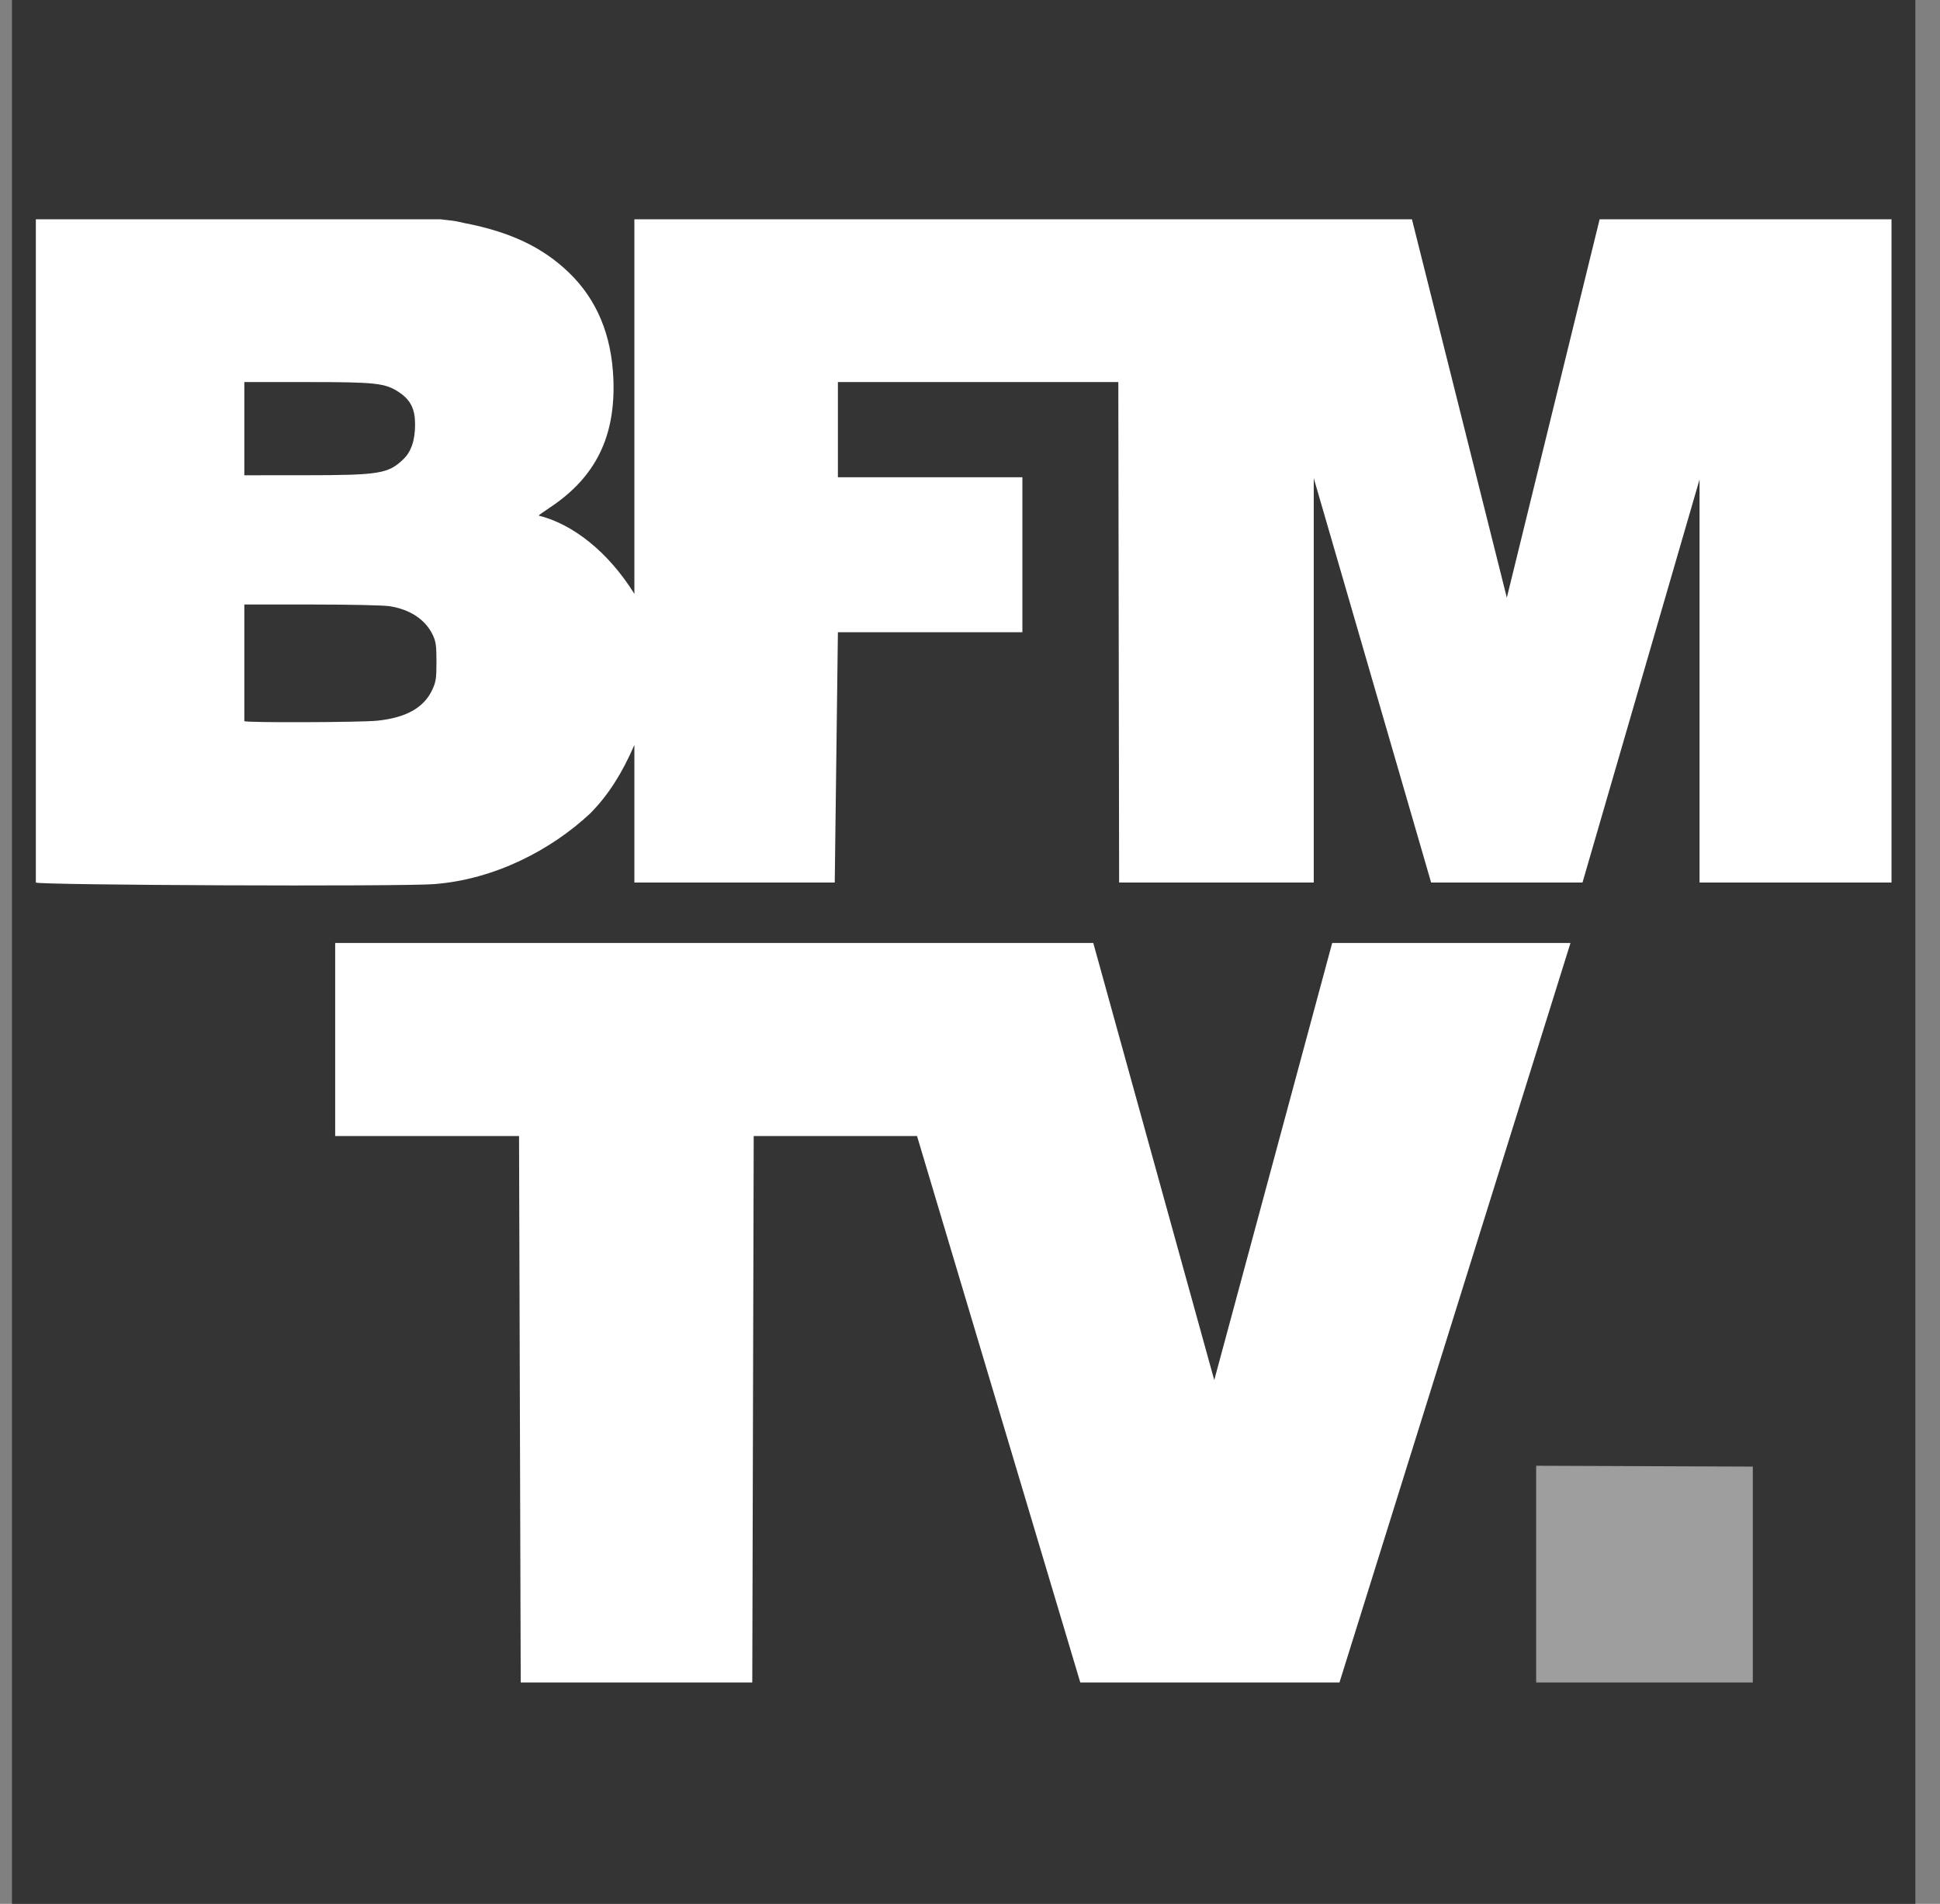 <svg width="53" height="52" viewBox="0 0 53 52" fill="none" xmlns="http://www.w3.org/2000/svg">
<rect x="0" y="0" width="53" height="52" fill="#808080" stroke="none"/>
<path d="M0.327 0H26.327H52.327C52.327 17.333 52.327 34.667 52.327 52H26.327H0.327C0.327 34.667 0.327 17.333 0.327 0Z" fill="#343434"/>
<path d="M47.886 40.057L41.967 40.034V45.953H47.886V40.057Z" fill="#9E9E9E"/>
<path d="M20.552 45.953L20.591 31.029H25.053L29.513 45.953L36.594 45.953L42.905 25.755H36.395L33.173 37.694L29.868 25.755H9.157V31.029H14.18L14.226 45.953H20.552ZM11.857 24.148C13.515 24.022 15.062 23.211 16.125 22.216C16.625 21.71 16.995 21.119 17.331 20.347V24.105H22.805L22.891 17.268H27.931V13.035H22.891V10.435H30.552L30.574 24.105H35.891V13.059L39.098 24.105H43.233L46.431 13.095V24.105H51.675V5.99H43.701L41.166 16.324L38.574 5.99H17.331V16.22C16.622 15.08 15.657 14.316 14.716 14.082C14.716 14.073 14.856 13.973 15.027 13.86C16.275 13.03 16.821 11.92 16.757 10.345C16.707 9.14 16.302 8.174 15.536 7.439C14.817 6.749 13.933 6.332 12.684 6.092C12.684 6.092 12.45 6.035 12.342 6.025C12.233 6.015 12.039 5.99 12.039 5.99H0.979V24.105C1.077 24.177 10.924 24.219 11.857 24.148ZM6.675 19.697L6.675 16.51L8.518 16.511C9.582 16.511 10.483 16.531 10.651 16.558C11.216 16.649 11.633 16.931 11.829 17.355C11.909 17.527 11.924 17.645 11.924 18.074C11.924 18.52 11.91 18.619 11.817 18.823C11.591 19.324 11.108 19.6 10.309 19.684C9.859 19.731 6.72 19.742 6.675 19.697ZM6.675 10.435H8.375C10.28 10.435 10.527 10.462 10.908 10.718C11.219 10.926 11.341 11.175 11.34 11.596C11.339 12.029 11.234 12.337 11.018 12.544C10.605 12.94 10.362 12.979 8.317 12.98L6.675 12.981V10.435Z" fill="white"/>
</svg>
